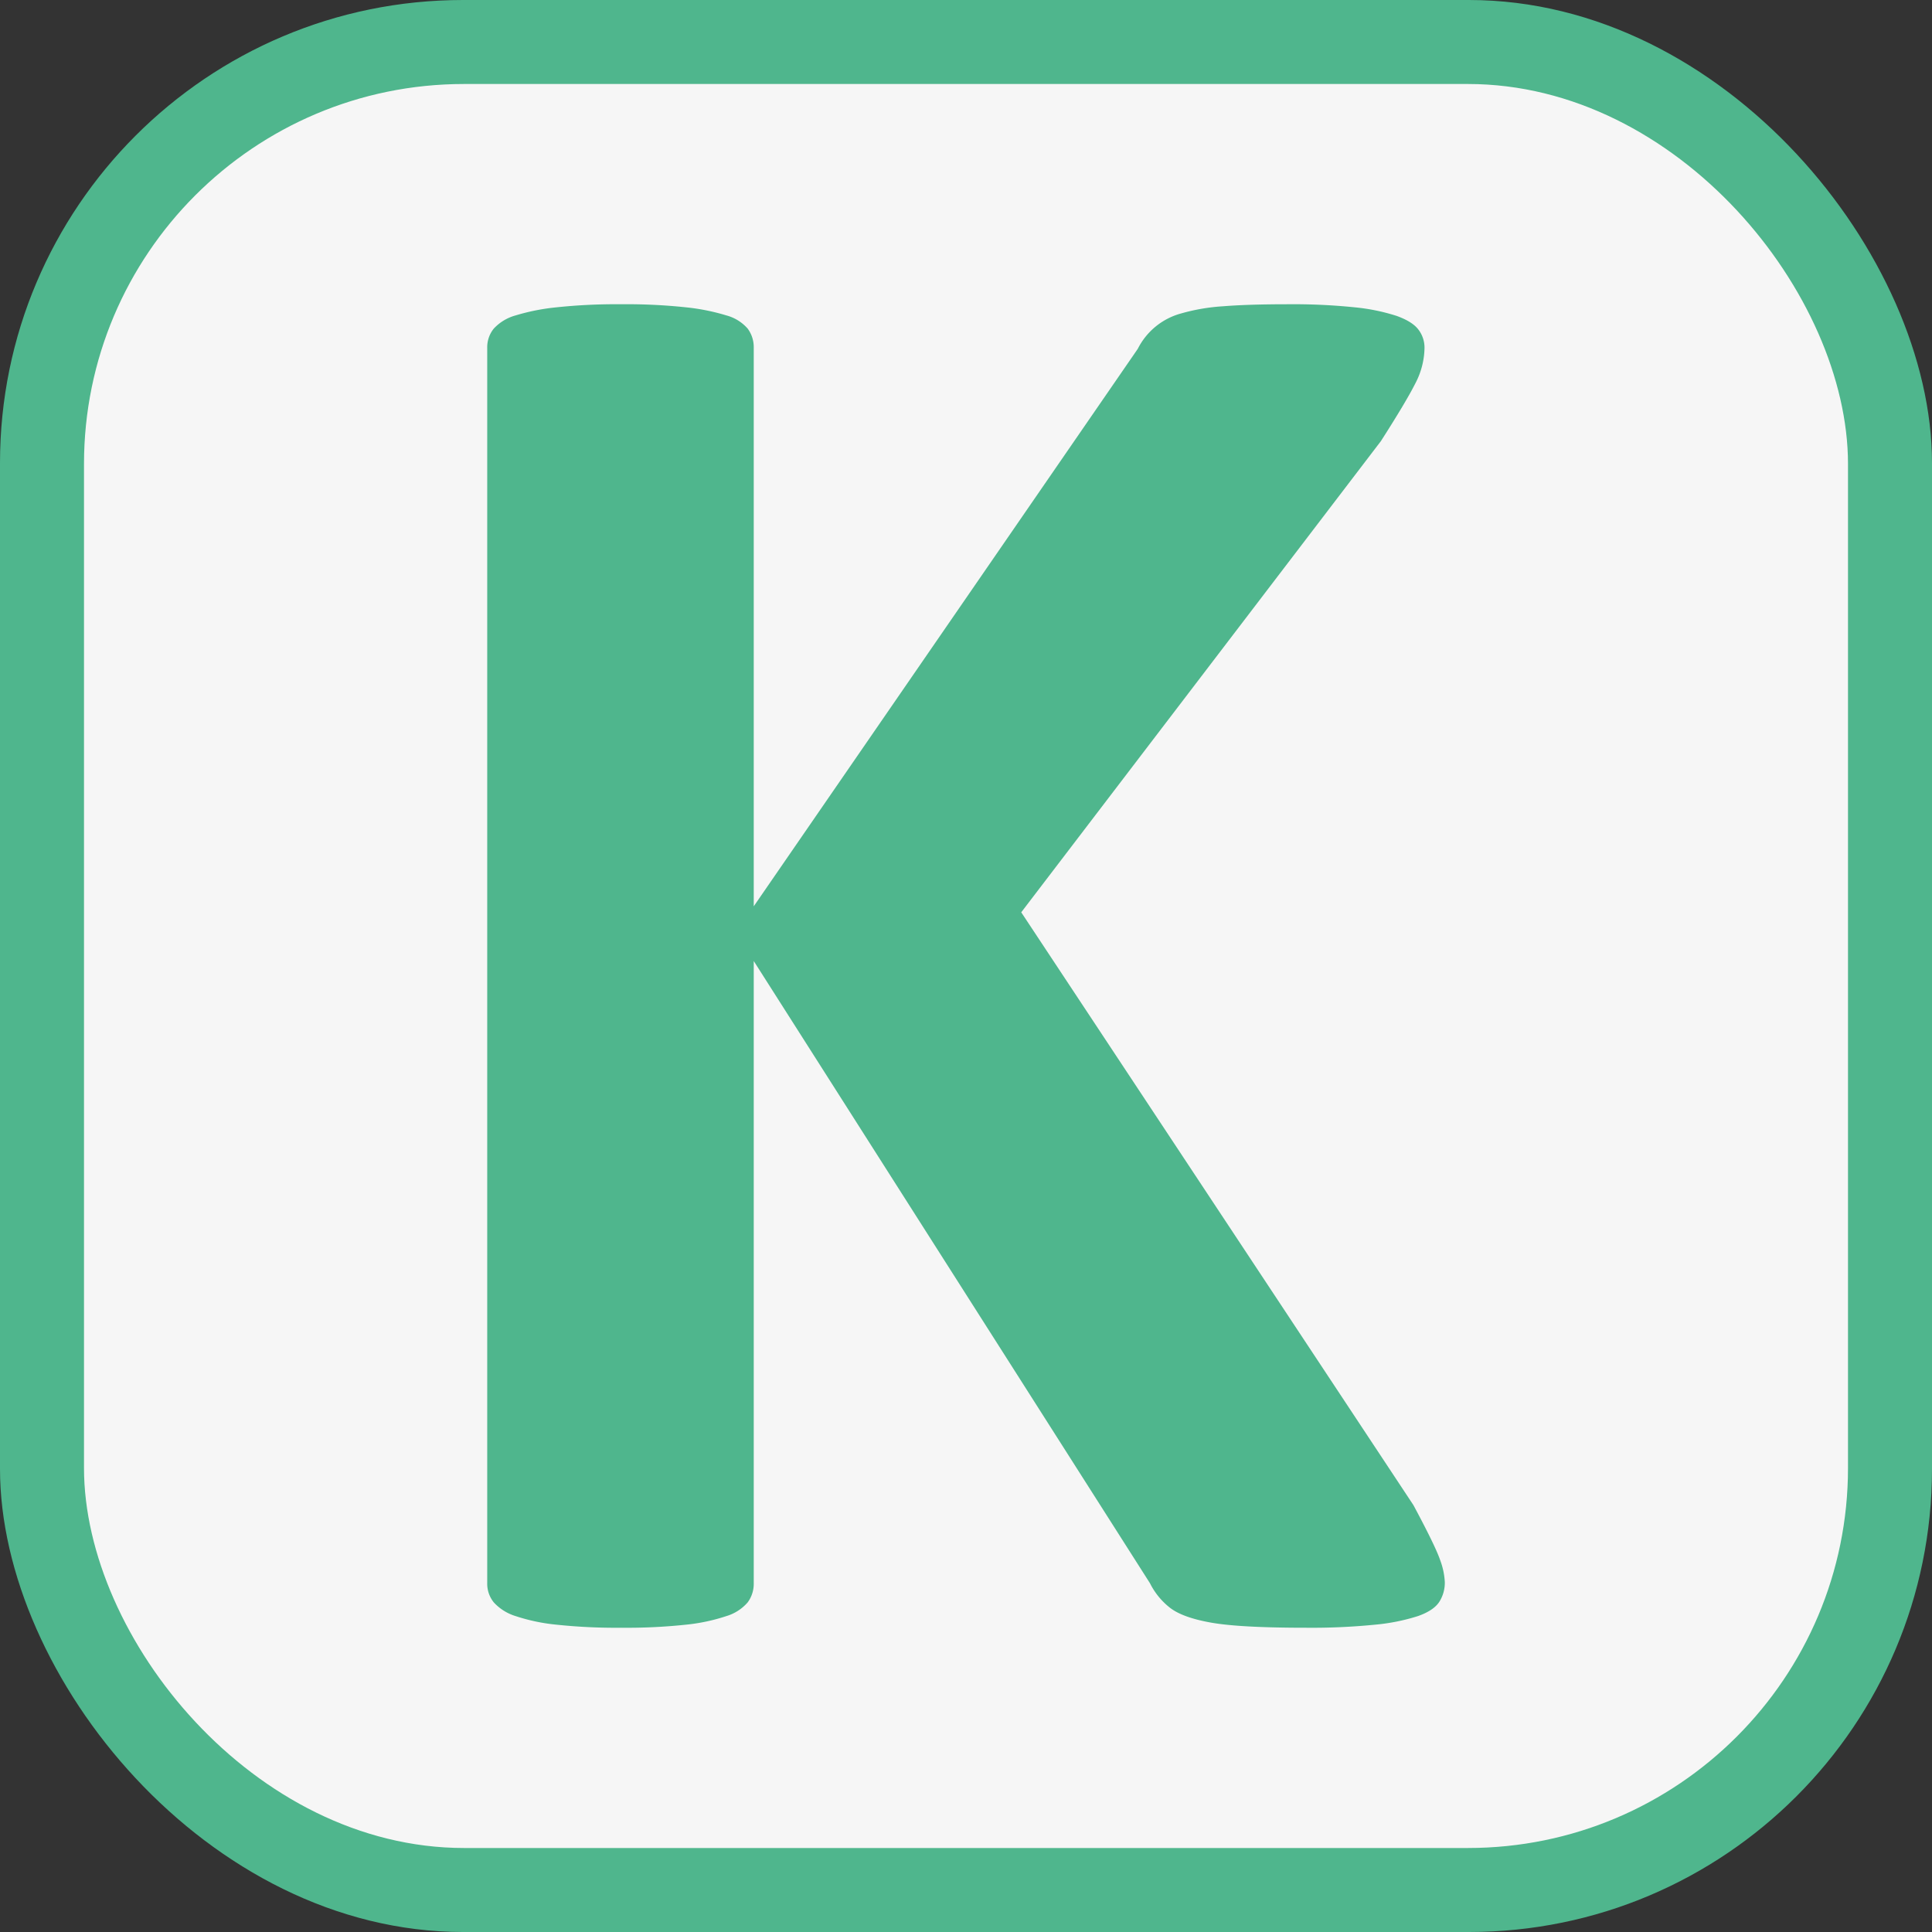<svg height="300" viewBox="0 0 512 512" width="300" xmlns="http://www.w3.org/2000/svg" version="1.1" xmlns:xlink="http://www.w3.org/1999/xlink" xmlns:svgjs="http://svgjs.dev/svgjs"><rect x="0" y="0" width="512" height="512" fill="#333333" stroke="none"/><g transform="matrix(1,0,0,1,0,0)"><g id="Layer_2" data-name="Layer 2"><g id="Layer_1-2" data-name="Layer 1"><g id="K"><rect fill="#4fb68d" height="512" rx="122.71" width="512" fill-opacity="1" data-original-color="#252a3fff" stroke="none" stroke-opacity="1"/><rect fill="#f6f6f6" height="467.48" rx="100.71" width="467.48" x="22.26" y="22.26" fill-opacity="1" data-original-color="#ffffffff" stroke="none" stroke-opacity="1"/><path d="m382.89 419.28a9.46 9.46 0 0 1 -1.47 5.24c-1 1.52-2.87 2.78-5.65 3.76a53.23 53.23 0 0 1 -11.41 2.28 169.49 169.49 0 0 1 -18.26.81q-17.46 0-25.11-1.35t-11-4a19.06 19.06 0 0 1 -5.24-6.45l-105-164.89v164.87a8.28 8.28 0 0 1 -1.61 5.1 12 12 0 0 1 -5.64 3.63 49.71 49.71 0 0 1 -10.75 2.28 148.31 148.31 0 0 1 -17.18.81 149.31 149.31 0 0 1 -17.06-.81 49.81 49.81 0 0 1 -10.87-2.28 13 13 0 0 1 -5.78-3.63 7.84 7.84 0 0 1 -1.74-5.1v-327.37a7.84 7.84 0 0 1 1.74-5.1 12.34 12.34 0 0 1 5.78-3.49 56.32 56.32 0 0 1 10.87-2.15 149.31 149.31 0 0 1 17.06-.81 148.31 148.31 0 0 1 17.18.81 56.28 56.28 0 0 1 10.75 2.15 11.42 11.42 0 0 1 5.64 3.49 8.28 8.28 0 0 1 1.61 5.1v148l101.77-147.73a18.2 18.2 0 0 1 11.55-9.4 51.92 51.92 0 0 1 11-1.88q6.71-.54 17.19-.54a159 159 0 0 1 17.72.81 53 53 0 0 1 11.15 2.28c2.77 1 4.7 2.2 5.77 3.63a7.87 7.87 0 0 1 1.61 4.83 20.82 20.82 0 0 1 -2.42 9.4q-2.42 4.83-9.13 15.31l-95.32 124.88 103.93 157.1q5.9 11 7.11 14.64a19.3 19.3 0 0 1 1.21 5.77z" fill="#4fb68d" fill-opacity="1" data-original-color="#252a3fff" stroke="none" stroke-opacity="1"/></g></g></g></g></svg>
